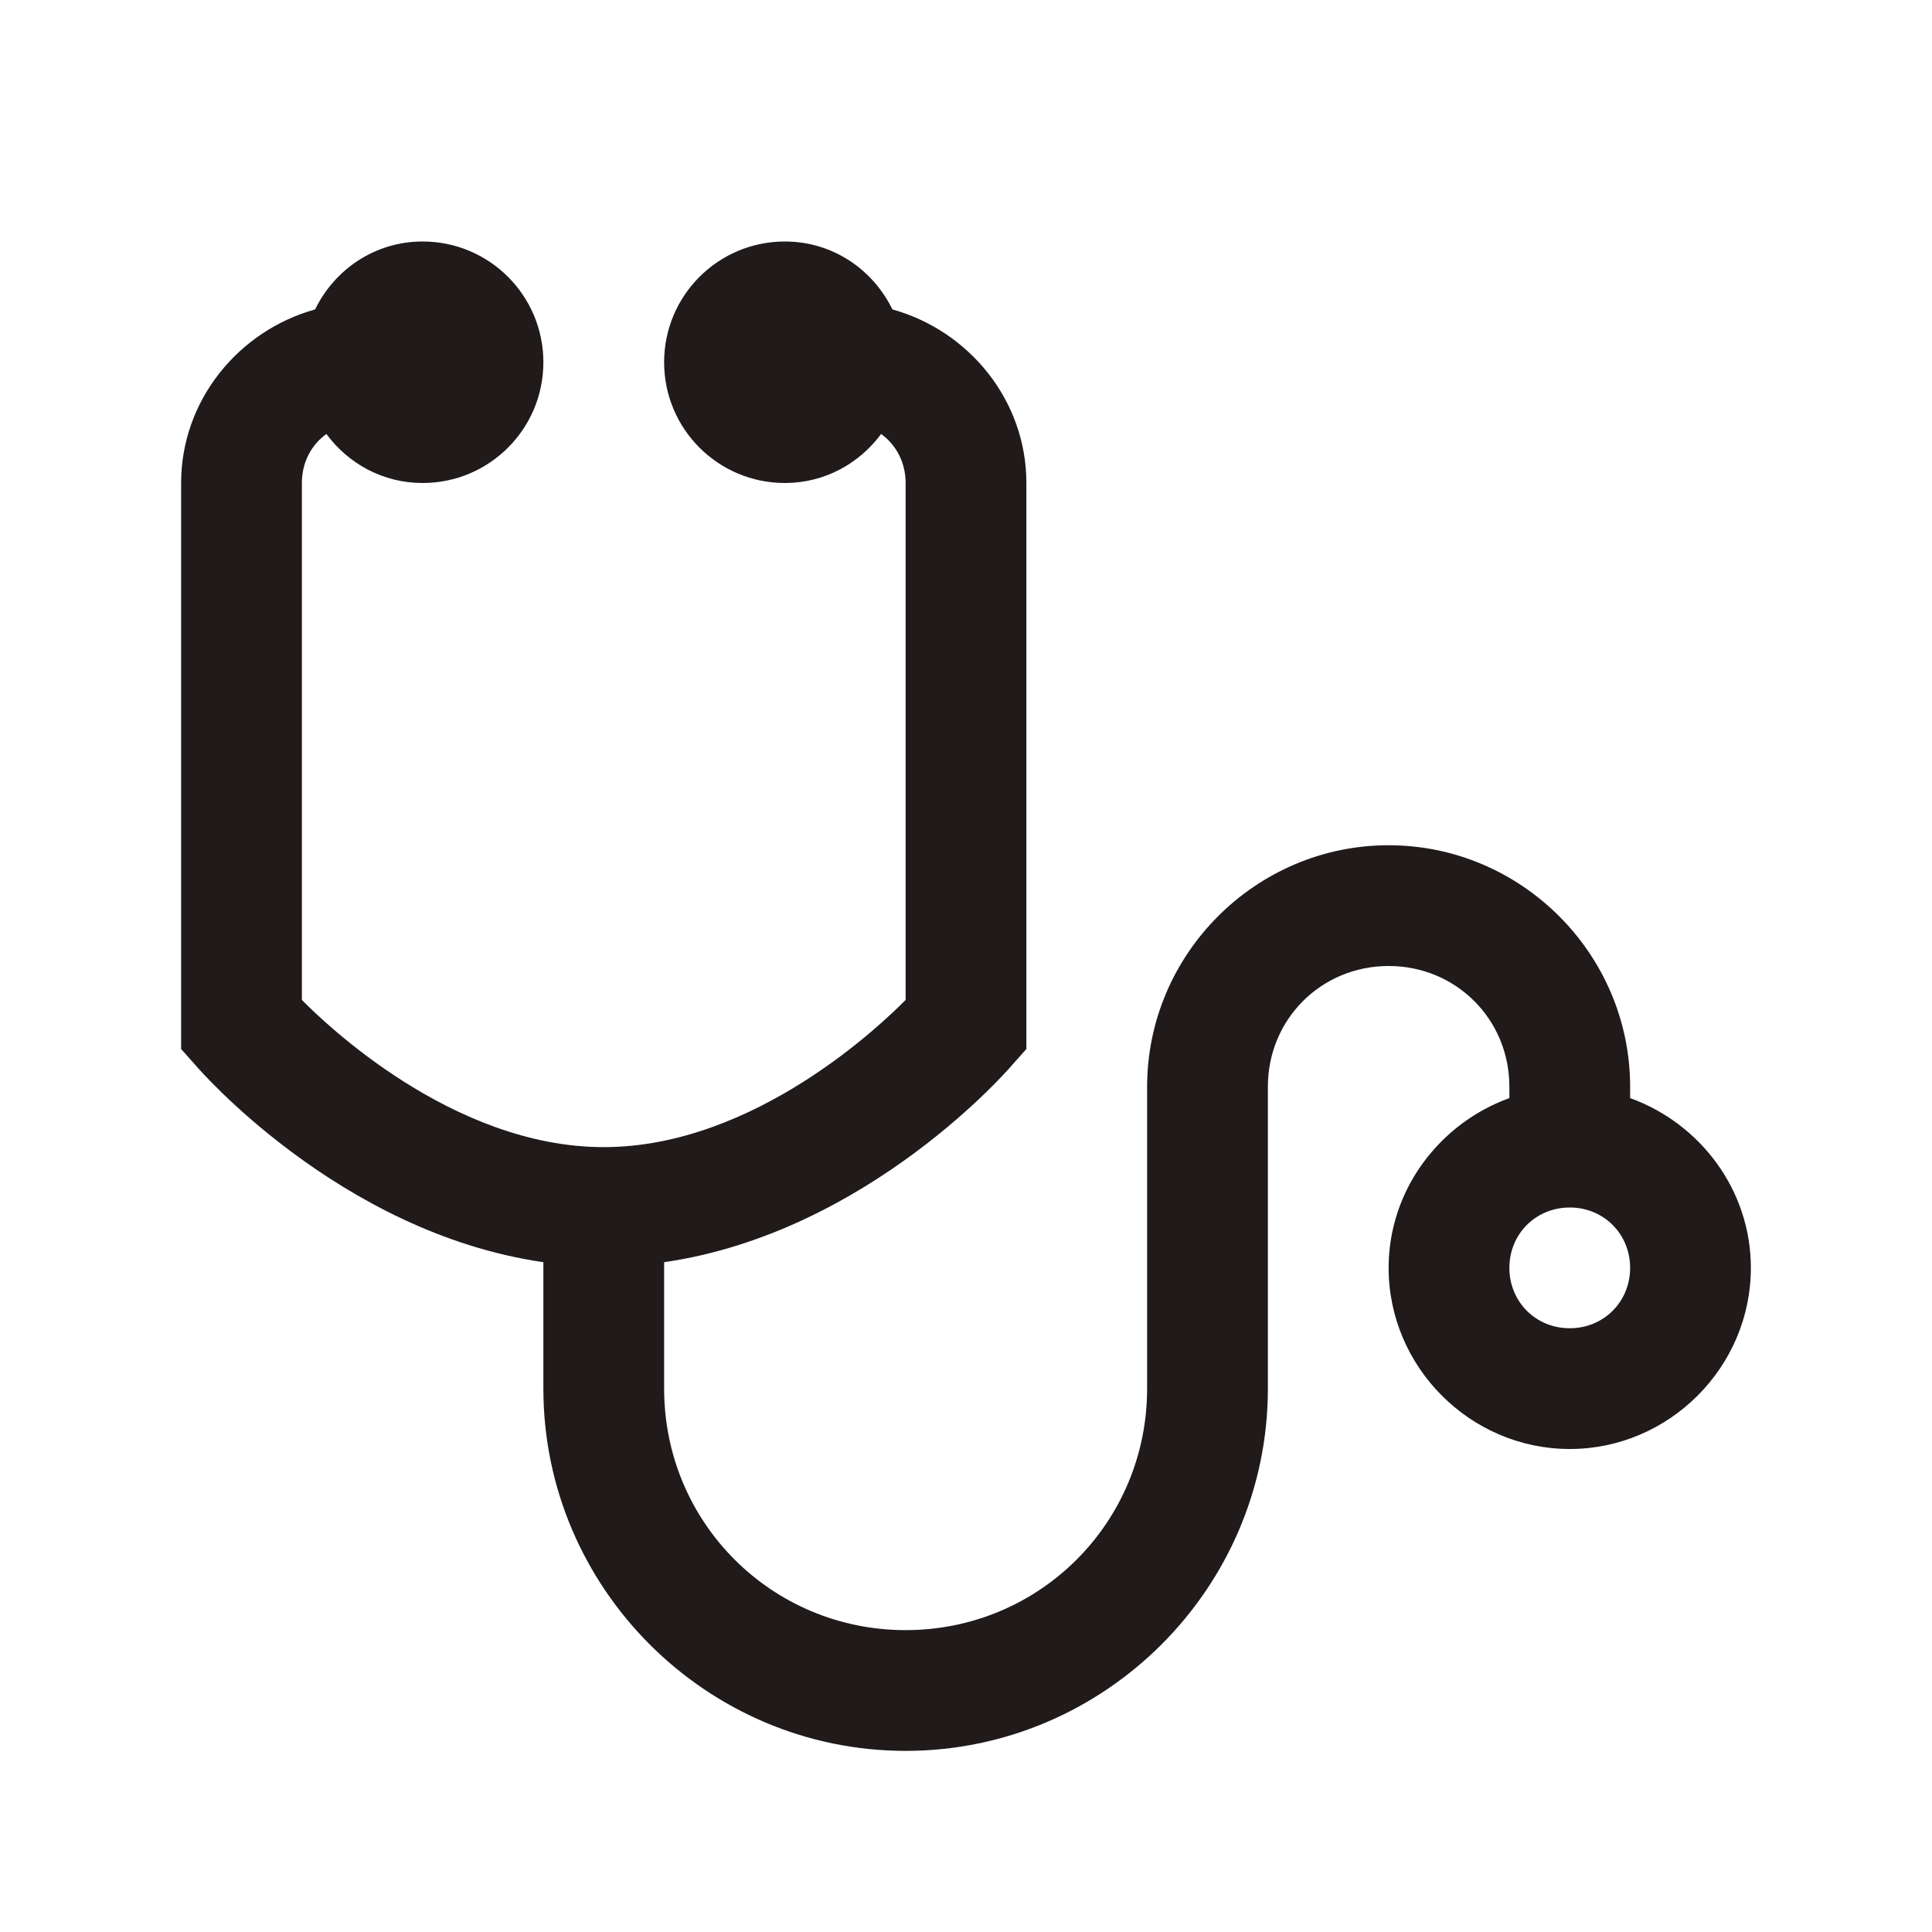 <?xml version="1.0" encoding="UTF-8"?>
<svg xmlns="http://www.w3.org/2000/svg" xmlns:xlink="http://www.w3.org/1999/xlink" viewBox="0,0,256,256" width="96px" height="96px" fill-rule="nonzero">
  <g fill="#201a1a" fill-rule="nonzero" stroke="none" stroke-width="1" stroke-linecap="butt" stroke-linejoin="miter" stroke-miterlimit="10" stroke-dasharray="" stroke-dashoffset="0" font-family="none" font-weight="none" font-size="none" text-anchor="none" style="mix-blend-mode: normal">
    <g transform="scale(8,8)">
      <path d="M7,4c-0.789,0 -1.457,0.461 -1.781,1.125c-1.266,0.352 -2.219,1.504 -2.219,2.875v9.375l0.25,0.281c0,0 2.355,2.758 5.75,3.25v2.094c0,3.301 2.699,6 6,6c3.301,0 6,-2.699 6,-6v-5c0,-1.117 0.883,-2 2,-2c1.117,0 2,0.883 2,2v0.188c-1.156,0.418 -2,1.52 -2,2.812c0,1.645 1.355,3 3,3c1.645,0 3,-1.355 3,-3c0,-1.293 -0.844,-2.395 -2,-2.812v-0.188c0,-2.199 -1.801,-4 -4,-4c-2.199,0 -4,1.801 -4,4v5c0,2.219 -1.781,4 -4,4c-2.219,0 -4,-1.781 -4,-4v-2.094c3.395,-0.492 5.75,-3.25 5.75,-3.25l0.25,-0.281v-9.375c0,-1.371 -0.953,-2.523 -2.219,-2.875c-0.324,-0.664 -0.992,-1.125 -1.781,-1.125c-1.105,0 -2,0.895 -2,2c0,1.105 0.895,2 2,2c0.656,0 1.23,-0.32 1.594,-0.812c0.25,0.18 0.406,0.473 0.406,0.812v8.562c-0.359,0.363 -2.488,2.438 -5,2.438c-2.512,0 -4.641,-2.074 -5,-2.438v-8.562c0,-0.34 0.156,-0.633 0.406,-0.812c0.363,0.492 0.938,0.812 1.594,0.812c1.105,0 2,-0.895 2,-2c0,-1.105 -0.895,-2 -2,-2zM26,20c0.562,0 1,0.438 1,1c0,0.562 -0.438,1 -1,1c-0.562,0 -1,-0.438 -1,-1c0,-0.562 0.438,-1 1,-1z"></path>
    </g>
  </g>
</svg>
